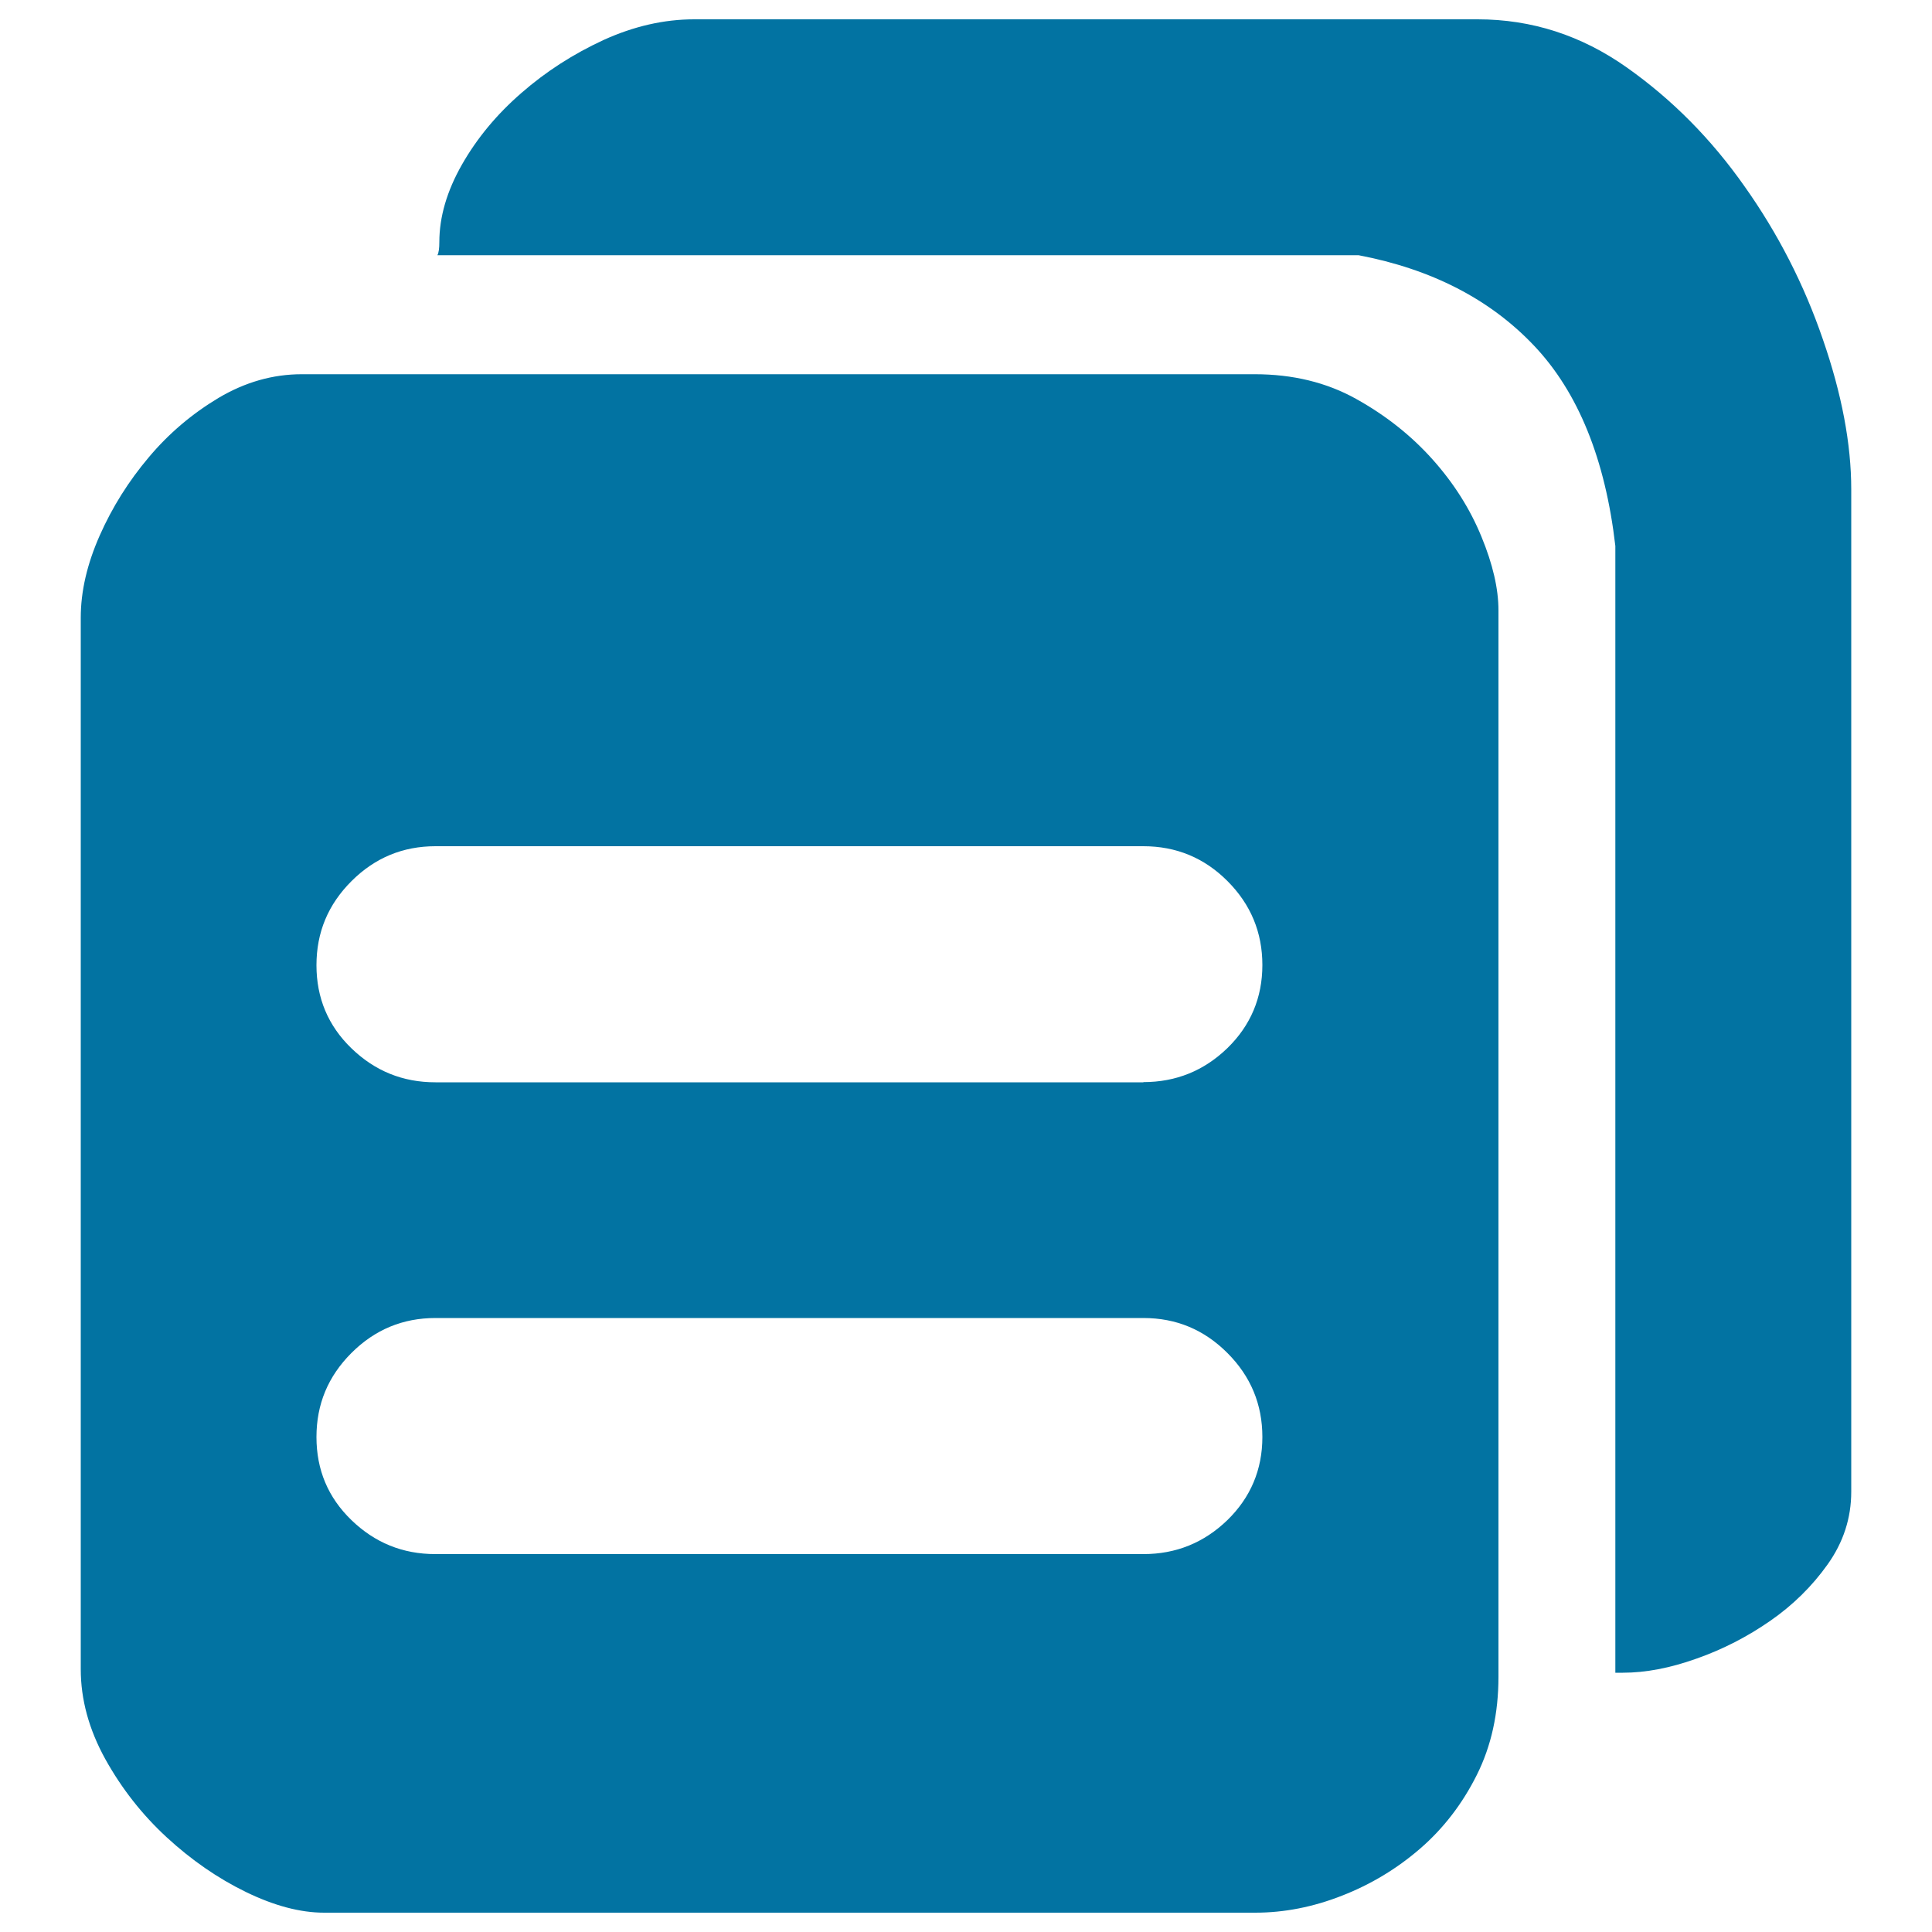<svg xmlns="http://www.w3.org/2000/svg" viewBox="0 0 1000 1000" style="fill:#0273a2">
<title>Copy File SVG icon</title>
<path d="M649.5,193.7c19.5,0,37,4.2,52.3,12.7c15.3,8.5,28.5,18.9,39.6,31.3c11.1,12.4,19.5,25.7,25.4,40.1c5.9,14.3,8.8,27,8.8,38.1v552c0,18.9-3.7,35.8-11.2,50.8c-7.5,15-17.3,27.7-29.3,38.1s-25.6,18.6-40.5,24.4c-15,5.9-30,8.8-44.9,8.8H167.8c-12.4,0-25.9-3.6-40.5-10.7s-28.3-16.6-41-28.3c-12.7-11.7-23.3-25.2-31.8-40.5C46,895.1,41.8,879.6,41.8,864V319.7c0-13.7,3.3-27.8,9.8-42.5s15-28.2,25.4-40.5c10.4-12.4,22.5-22.6,36.2-30.8c13.7-8.1,28-12.2,43-12.2L649.5,193.7L649.5,193.7z M591.8,804.4c16.9,0,31.4-5.9,43.5-17.6c12-11.7,18.1-26.1,18.1-43s-6-31.4-18.1-43.5c-12.1-12.1-26.5-18.1-43.5-18.1H225.4c-16.9,0-31.4,6-43.5,18.1c-12.1,12.1-18.1,26.5-18.1,43.5s6,31.3,18.1,43c12.1,11.7,26.5,17.6,43.5,17.6H591.8z M591.8,560.1c16.9,0,31.4-5.9,43.5-17.6c12-11.7,18.1-26.1,18.1-43c0-16.9-6-31.4-18.1-43.5C623.3,444,608.8,438,591.8,438H225.4c-16.9,0-31.4,6-43.5,18.1c-12.1,12.1-18.1,26.5-18.1,43.5c0,16.9,6,31.3,18.1,43c12.1,11.7,26.5,17.6,43.5,17.6H591.8z M764.8,10c28,0,53.7,8.3,77.2,24.9S885.8,72,903,96.5c17.3,24.4,30.8,50.8,40.5,79.1c9.8,28.3,14.7,54.2,14.7,77.7v518.8c0,13.7-4.1,26.2-12.2,37.6c-8.1,11.4-18.1,21.2-29.8,29.3c-11.7,8.1-24.4,14.7-38.1,19.5c-13.7,4.9-26.4,7.3-38.1,7.3h-3.9V282.6c-5.2-44.9-19.2-79.5-42-103.6c-22.8-24.1-53.1-39.7-90.9-46.9H226.4c0.7-1.3,1-3.6,1-6.8c0-13,3.9-26.4,11.7-40.1c7.8-13.7,18.1-26.1,30.8-37.1c12.7-11.1,26.9-20.2,42.5-27.4C328,13.6,343.7,10,359.3,10H764.8L764.8,10z"/>
</svg>